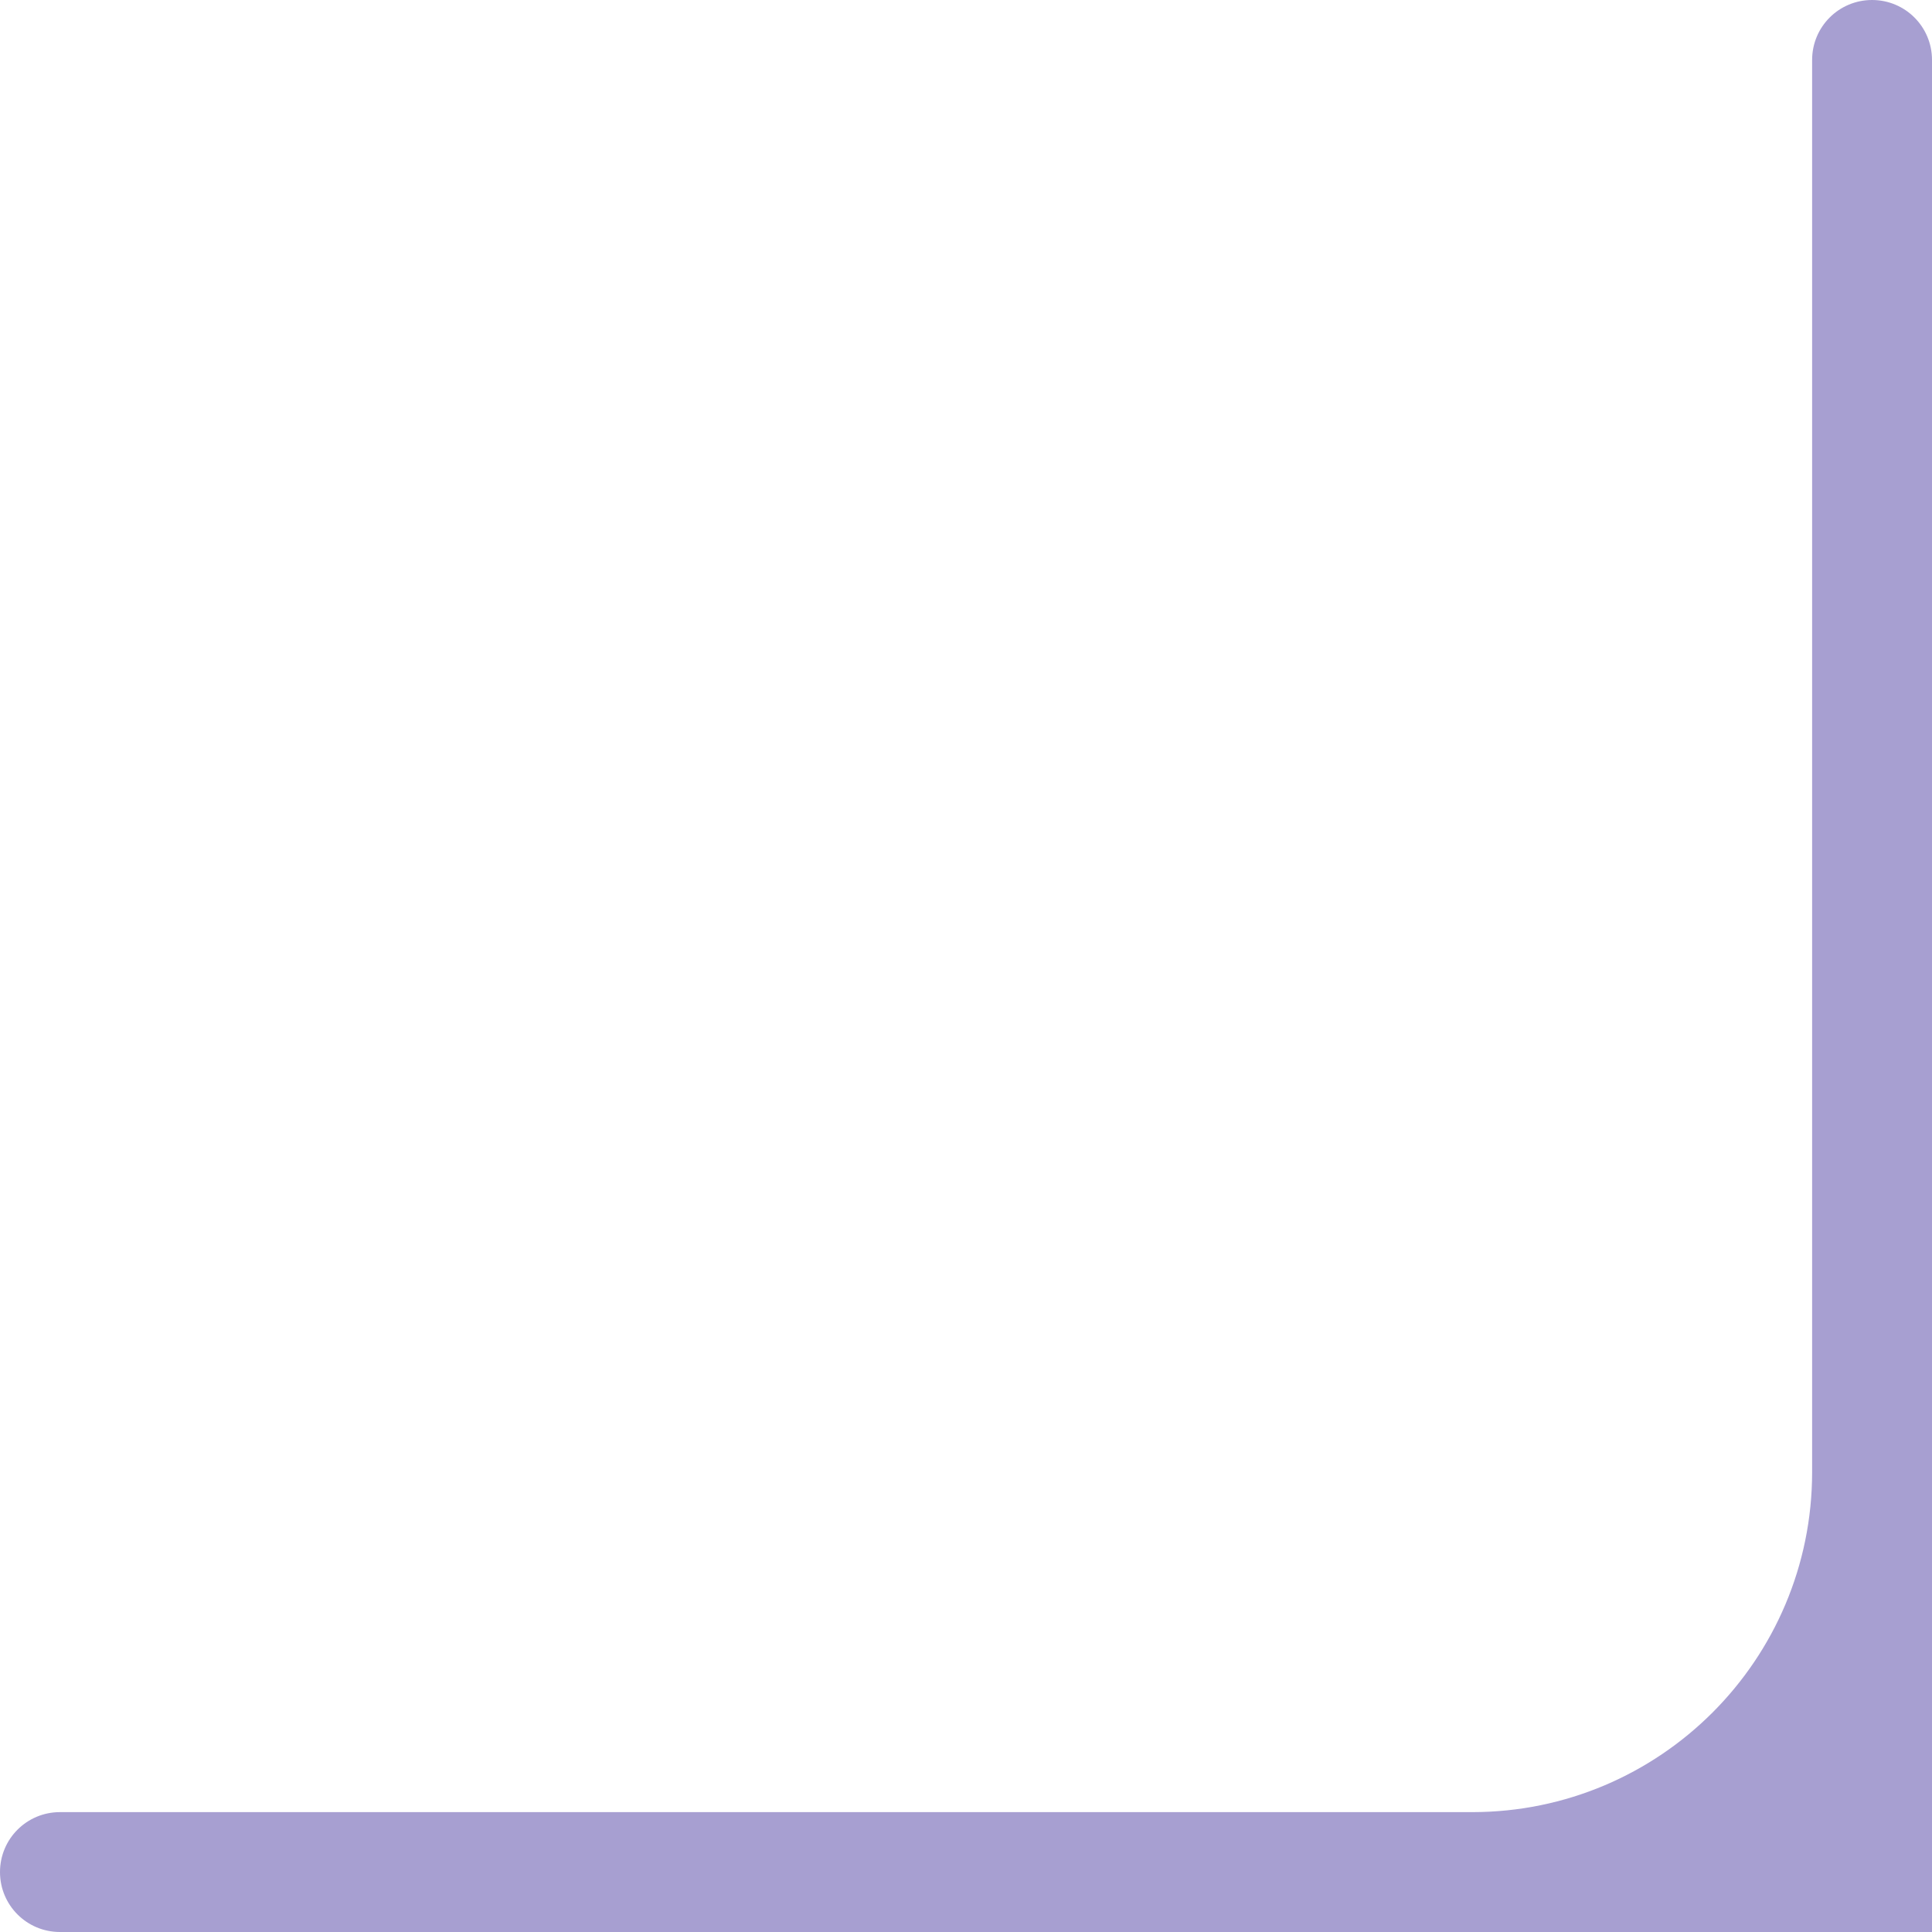 <svg xmlns="http://www.w3.org/2000/svg" viewBox="0 0 48.35 48.35"><path d="M48.35 48.35H1.5c-.83 0-1.5-.67-1.5-1.5s.67-1.5 1.5-1.5h35.34c4.7 0 8.51-3.81 8.51-8.51V1.5c0-.83.67-1.5 1.5-1.5s1.5.67 1.5 1.5v46.85Z" style="fill:#a79fd1"/></svg>